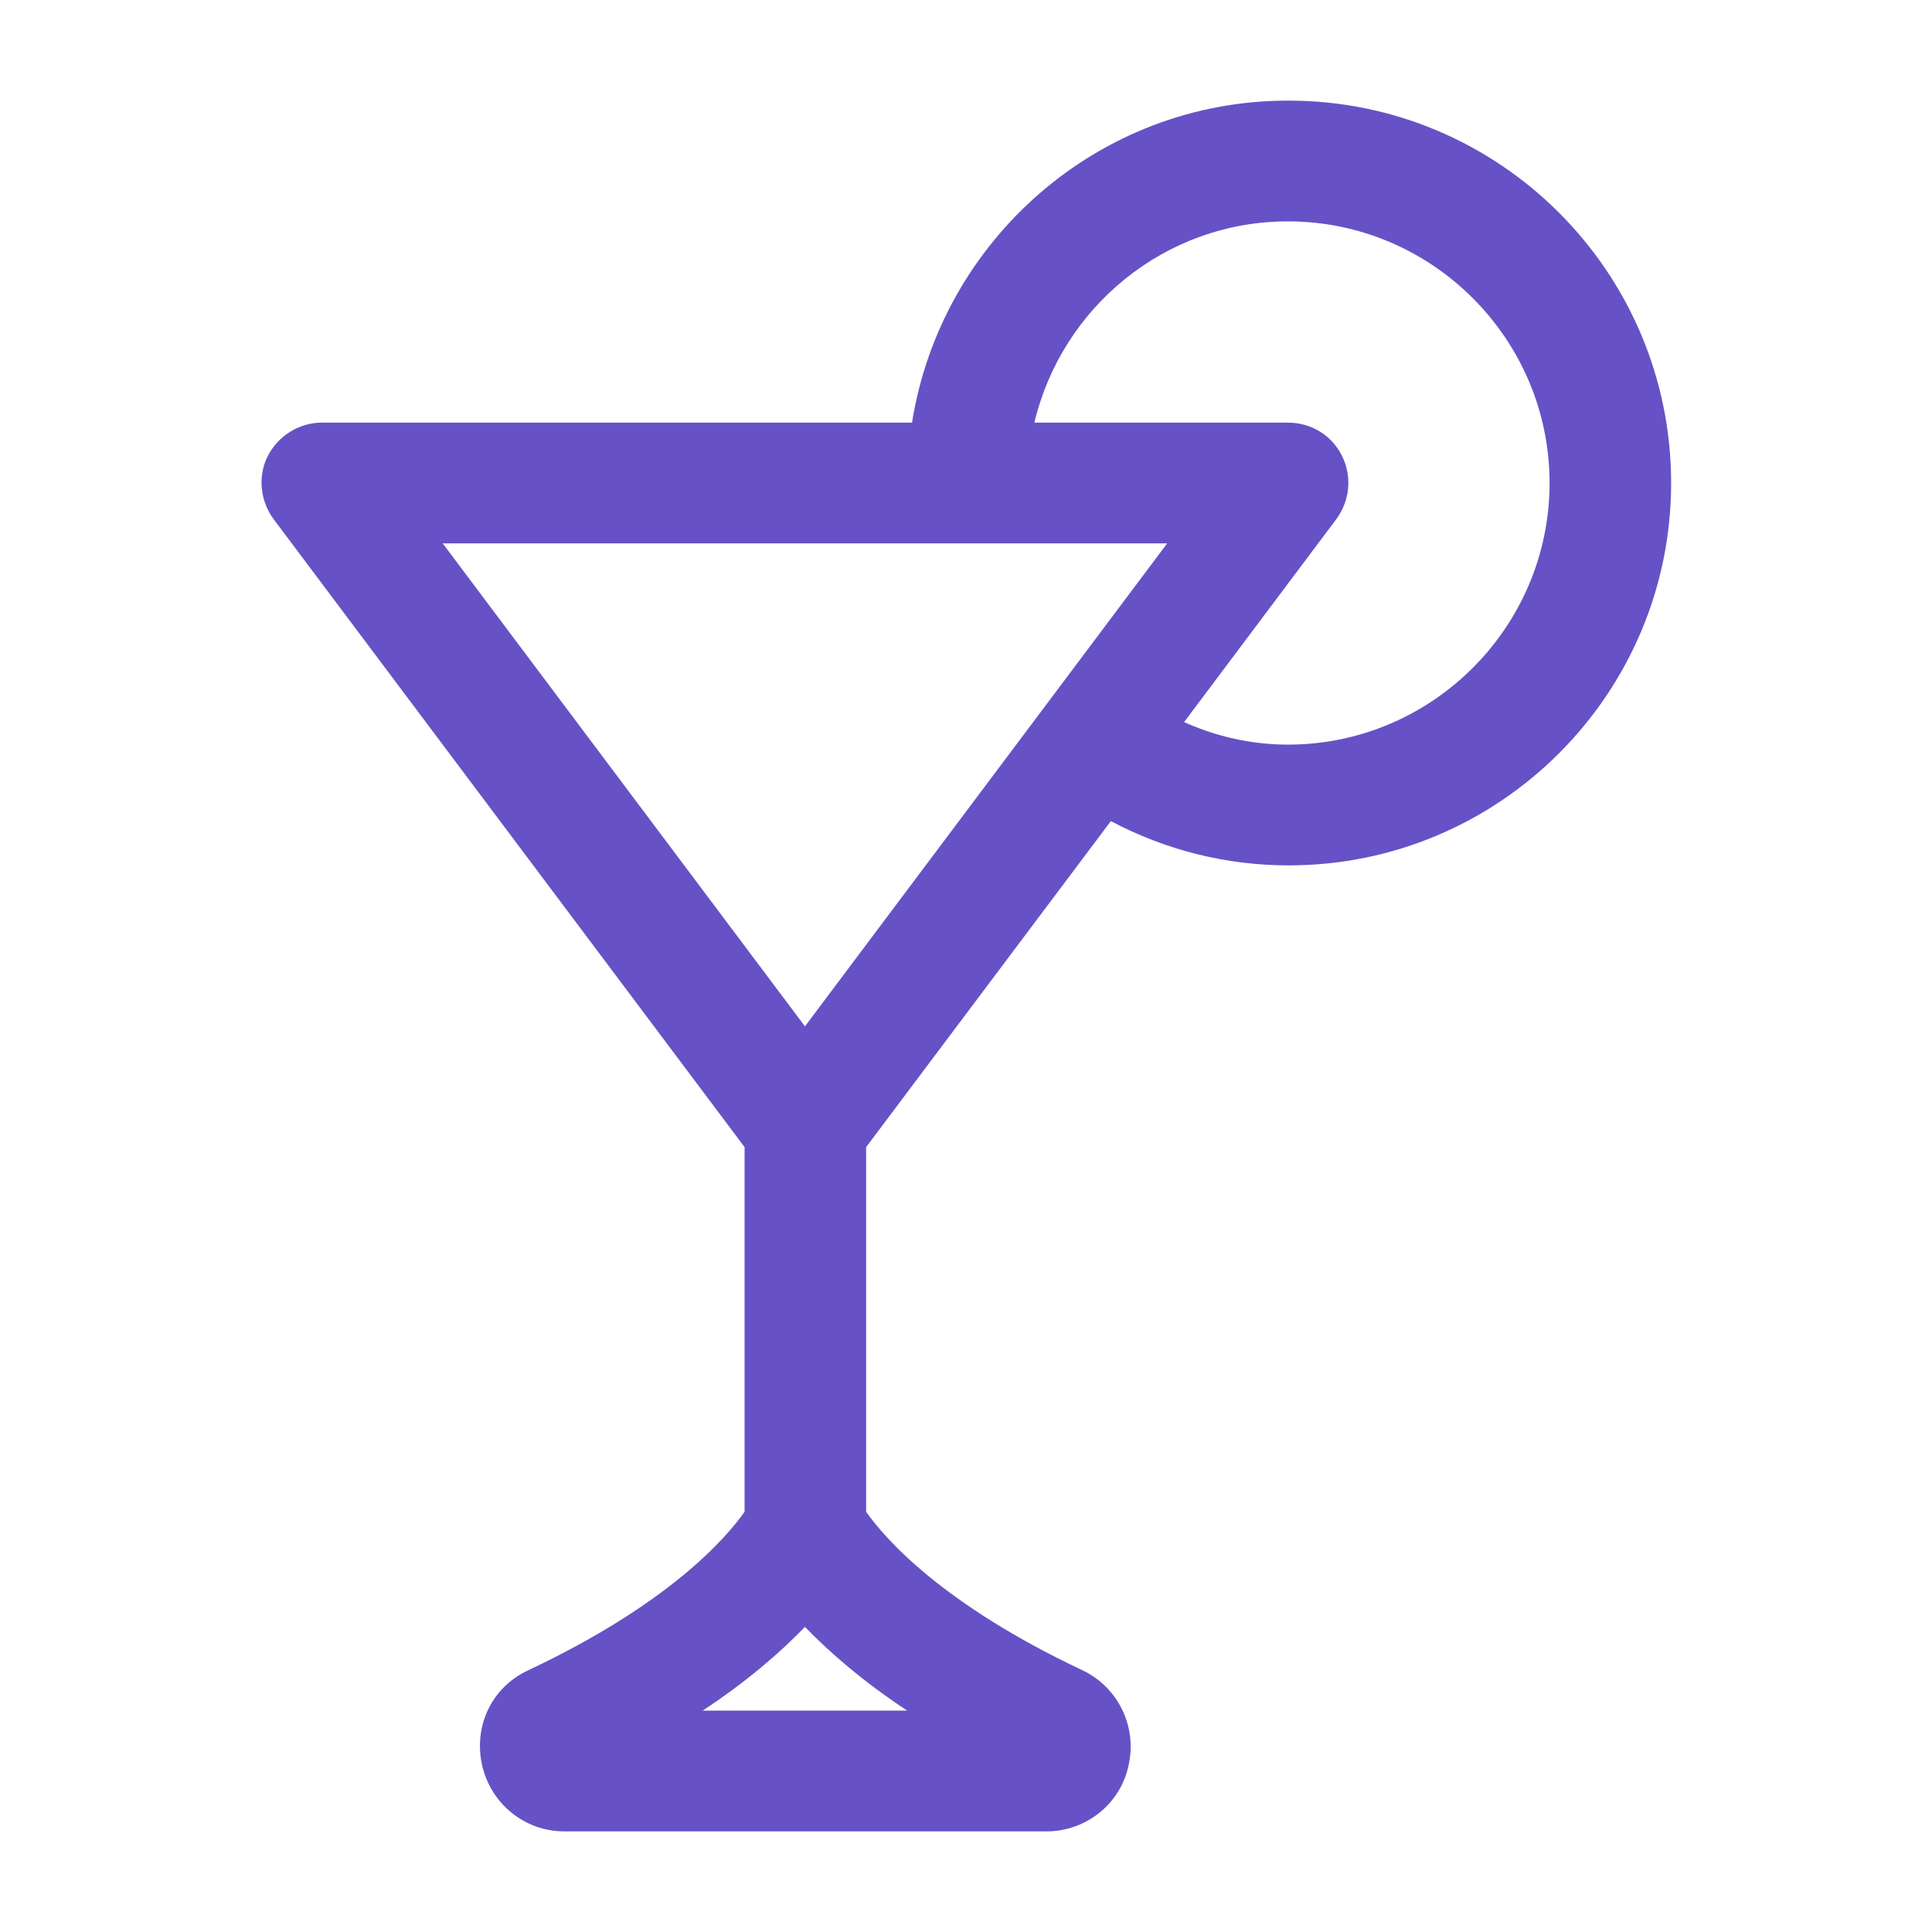<svg width="36" height="36" viewBox="0 0 36 36" fill="none" xmlns="http://www.w3.org/2000/svg">
<path d="M23.999 1.875C20.459 1.875 17.534 4.485 16.994 7.875H5.999C5.579 7.875 5.189 8.115 4.994 8.49C4.799 8.865 4.844 9.33 5.099 9.675L13.874 21.375V28.17C13.514 28.68 12.449 29.895 9.839 31.125C9.164 31.44 8.819 32.16 8.984 32.895C9.149 33.615 9.779 34.125 10.514 34.125H19.499C20.234 34.125 20.879 33.615 21.029 32.895C21.194 32.175 20.834 31.44 20.174 31.125C17.564 29.895 16.499 28.68 16.139 28.17V21.375L20.699 15.3C21.719 15.84 22.844 16.125 24.014 16.125C27.944 16.125 31.139 12.93 31.139 9C31.139 5.07 27.944 1.875 24.014 1.875H23.999ZM21.749 10.125L14.999 19.125L8.249 10.125H21.749ZM16.904 31.875H13.094C13.934 31.32 14.549 30.78 14.999 30.315C15.449 30.78 16.064 31.32 16.904 31.875ZM23.999 13.875C23.324 13.875 22.664 13.725 22.064 13.455L24.899 9.675C25.154 9.33 25.199 8.88 25.004 8.49C24.809 8.1 24.419 7.875 23.999 7.875H19.274C19.784 5.73 21.704 4.125 23.999 4.125C26.684 4.125 28.874 6.315 28.874 9C28.874 11.685 26.684 13.875 23.999 13.875V13.875Z" fill="#6652C6"/>
</svg>
